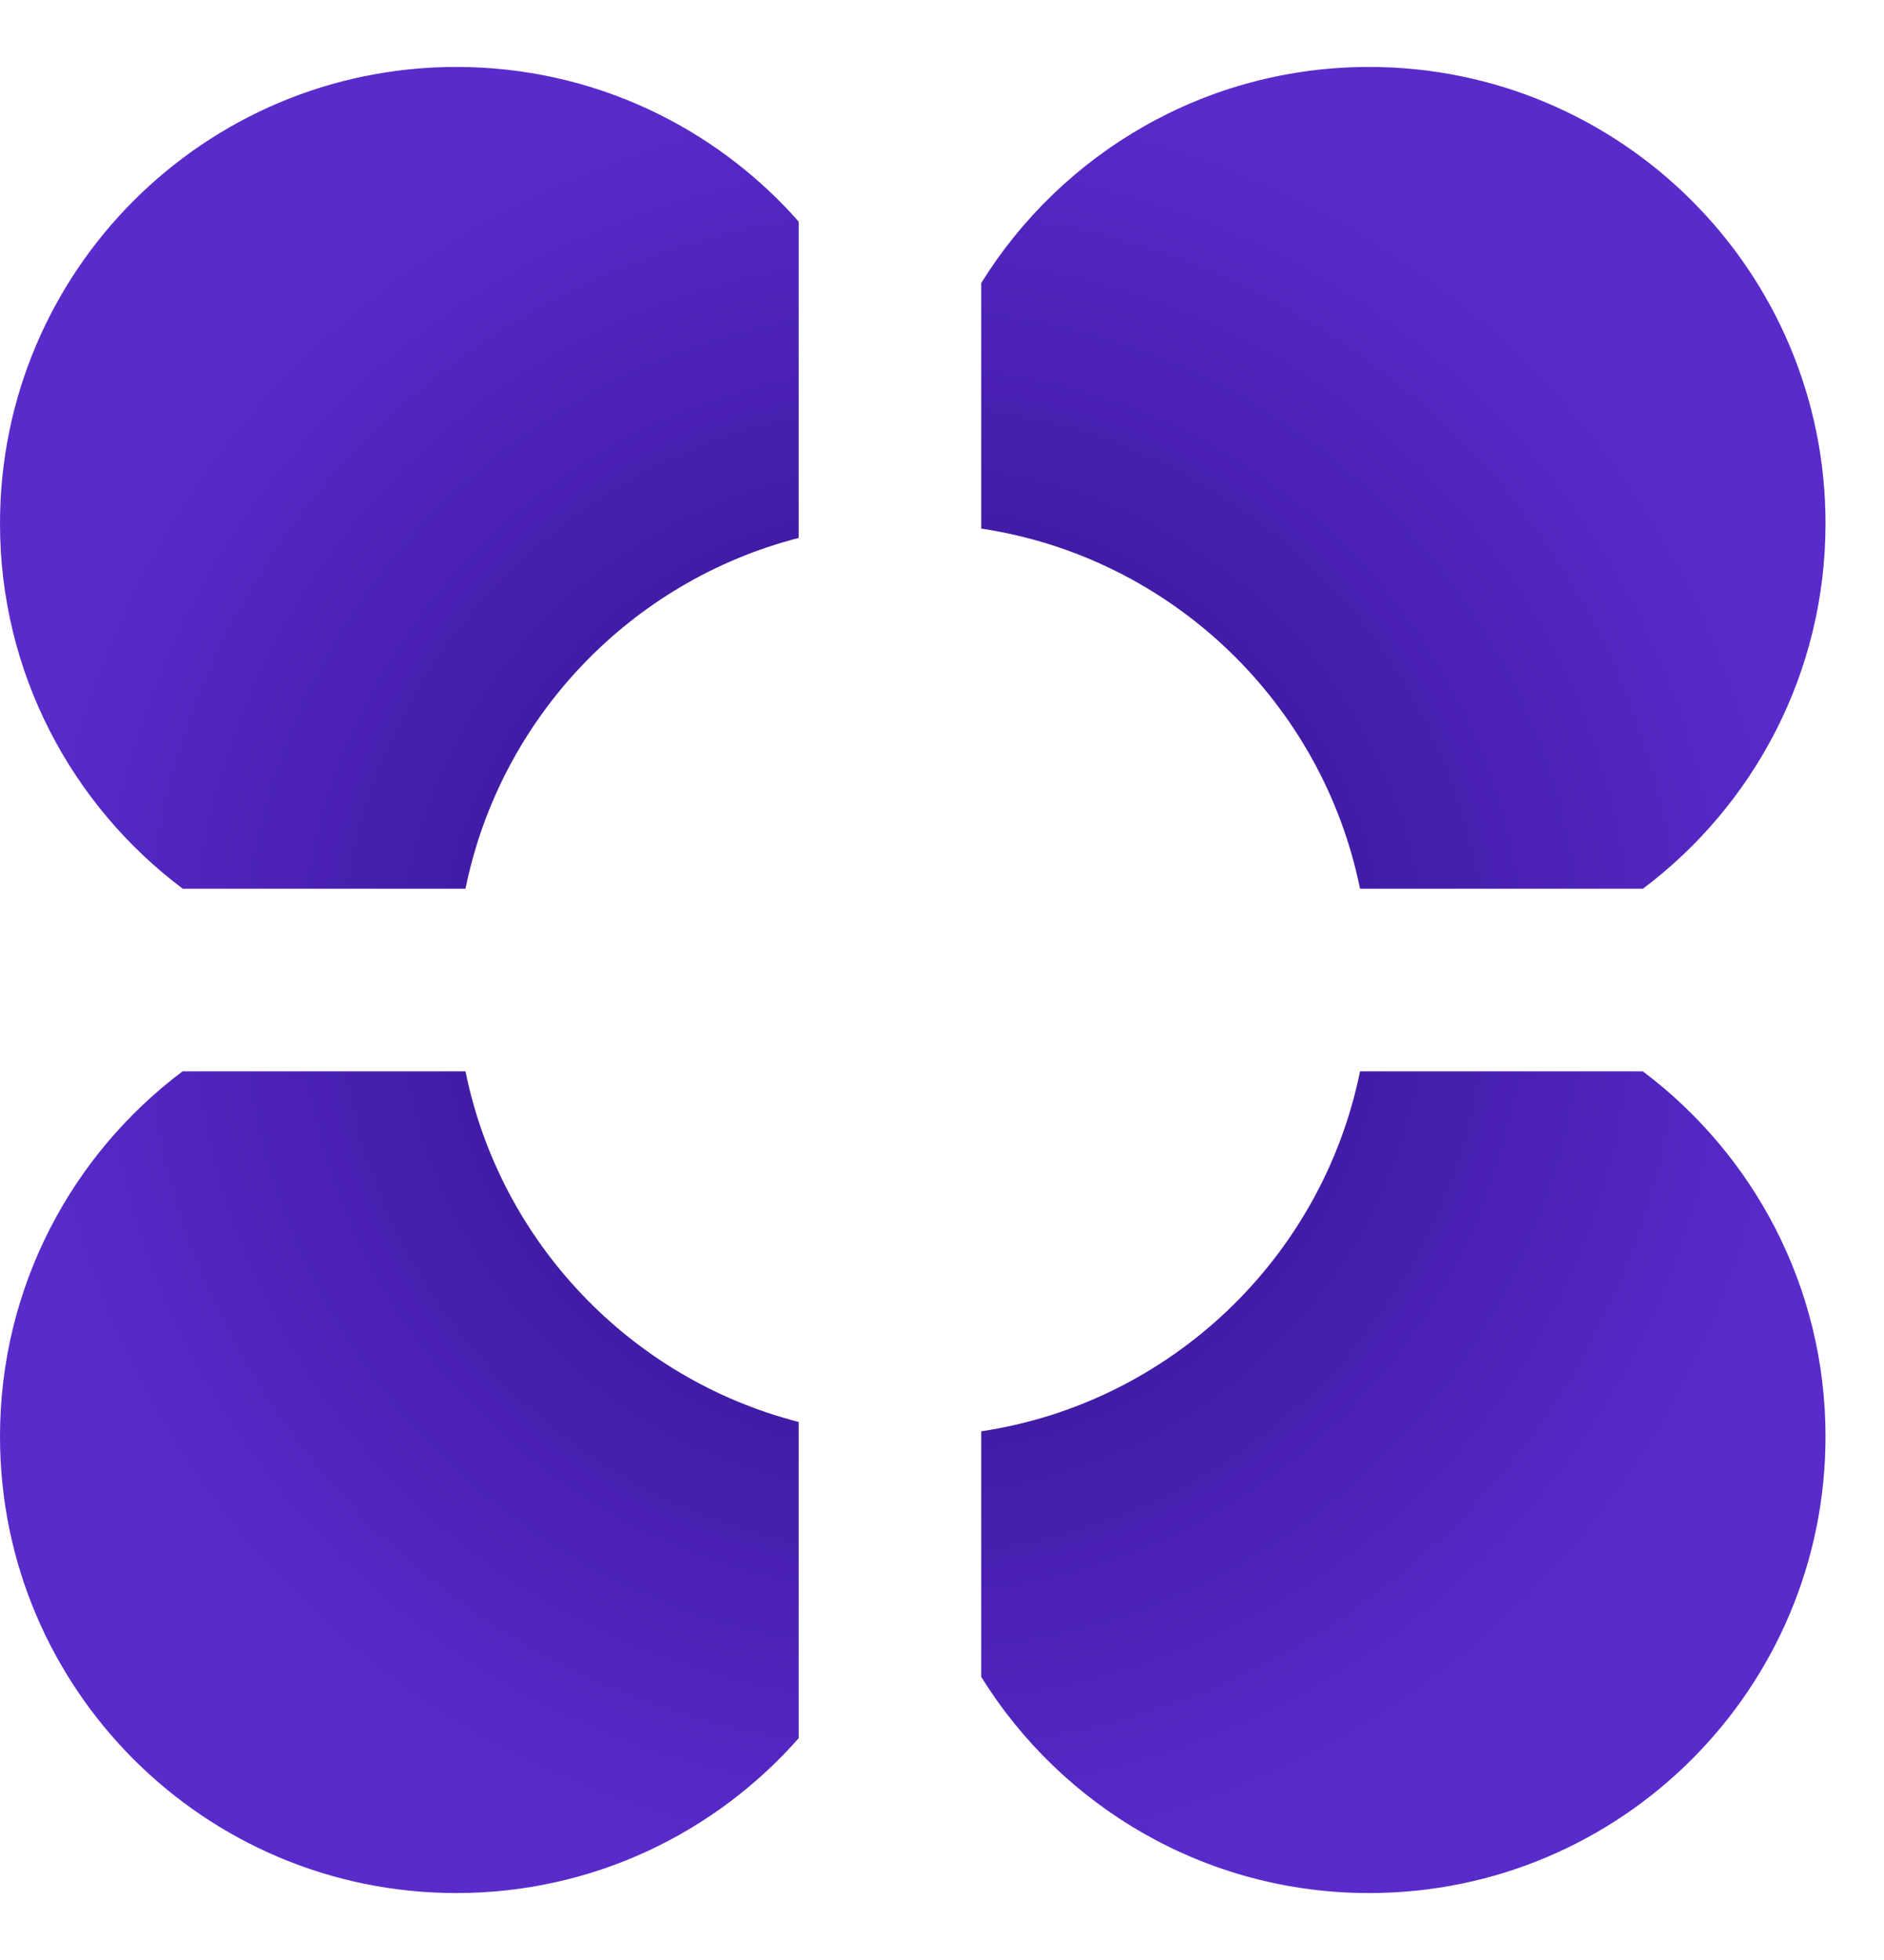 <svg width="25" height="26" viewBox="0 0 25 26" fill="none" xmlns="http://www.w3.org/2000/svg">
<path d="M6.177 14.212C6.638 16.482 8.37 18.29 10.598 18.863V23.058C9.488 24.317 7.865 25.112 6.056 25.112C2.711 25.112 0 22.401 0 19.056C0 17.076 0.951 15.317 2.422 14.212H6.177ZM21.8 14.212C23.271 15.317 24.224 17.075 24.224 19.056C24.223 22.401 21.512 25.112 18.168 25.112C15.994 25.112 14.089 23.965 13.021 22.245V18.987C15.536 18.608 17.545 16.684 18.047 14.212H21.8ZM6.056 0.888C7.865 0.888 9.488 1.682 10.598 2.939V7.136C8.37 7.709 6.638 9.518 6.177 11.789H2.425C0.953 10.684 0 8.926 0 6.944C9.90824e-05 3.6 2.711 0.889 6.056 0.888ZM18.168 0.888C21.512 0.889 24.224 3.6 24.224 6.944C24.224 8.925 23.272 10.684 21.801 11.789H18.047C17.545 9.316 15.536 7.391 13.021 7.012V3.754C14.089 2.034 15.995 0.888 18.168 0.888Z" fill="url(#paint0_radial_8_63)"/>
<defs>
<radialGradient id="paint0_radial_8_63" cx="0" cy="0" r="1" gradientUnits="userSpaceOnUse" gradientTransform="translate(12.112 13) rotate(90) scale(12.112)">
<stop stop-color="#2A0C81"/>
<stop offset="1" stop-color="#592BCB"/>
</radialGradient>
</defs>
</svg>
